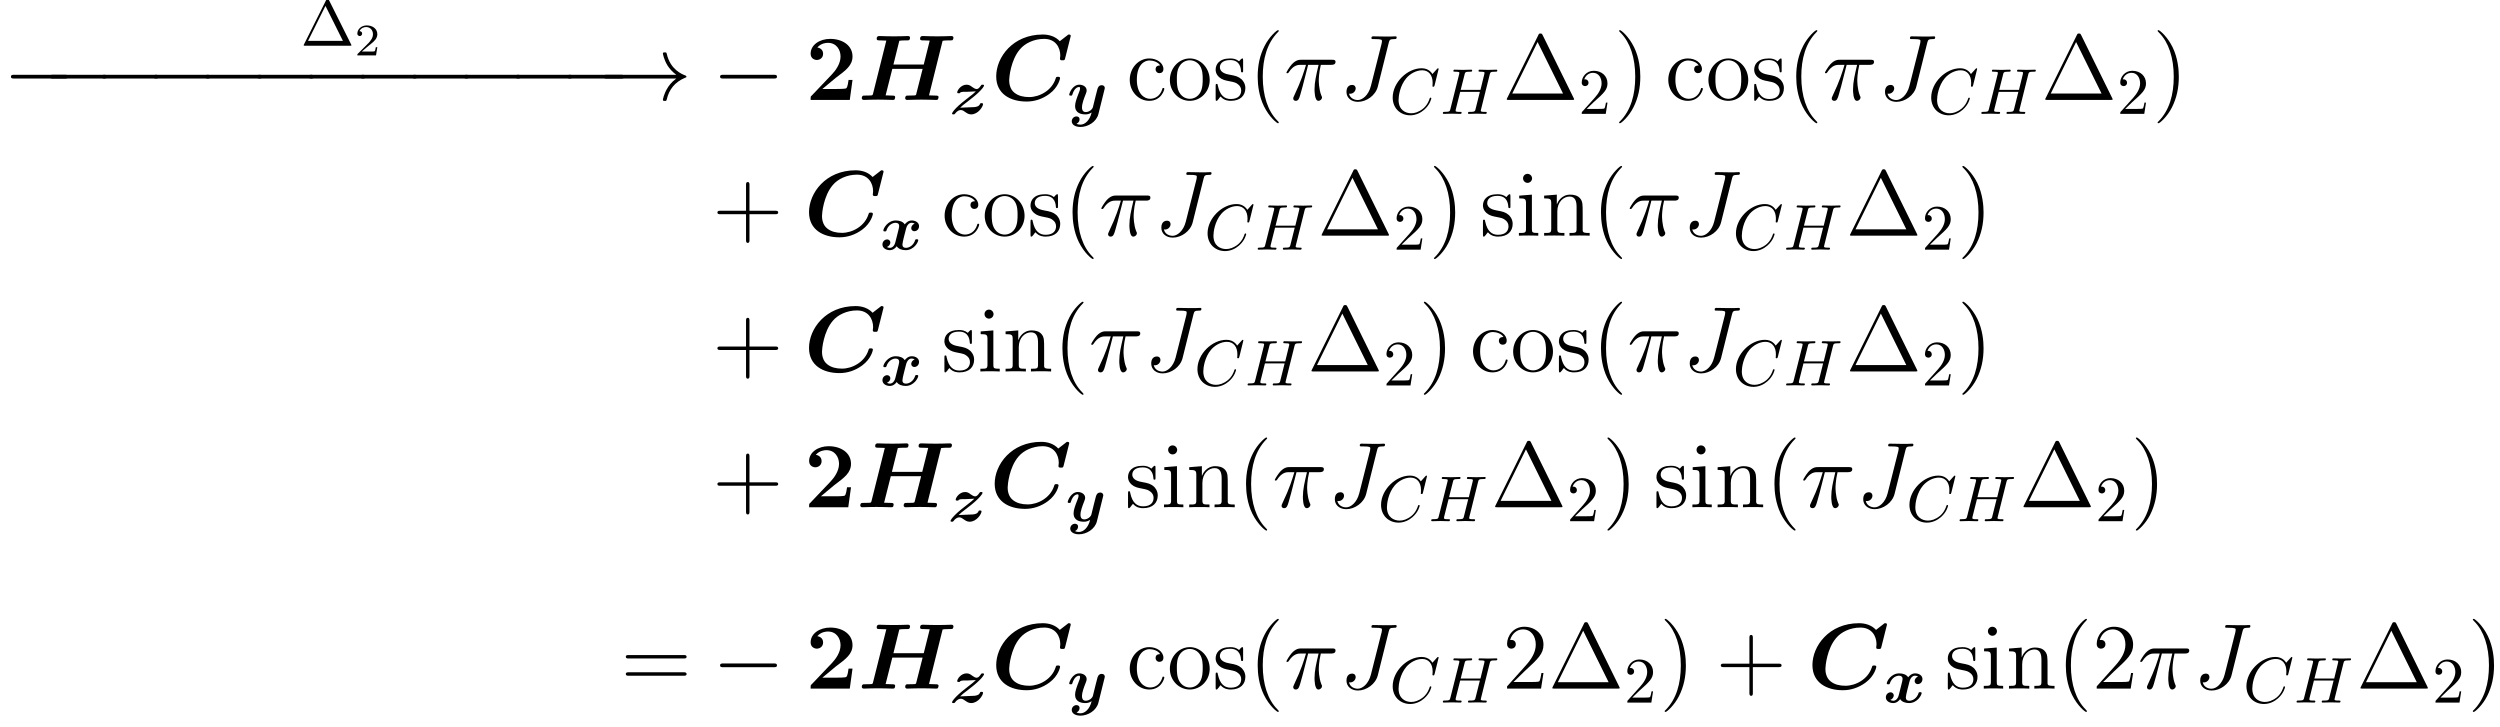 <?xml version="1.0" encoding="UTF-8"?>
<svg xmlns="http://www.w3.org/2000/svg" xmlns:xlink="http://www.w3.org/1999/xlink" width="385.224pt" height="111.987pt" viewBox="0 0 385.224 111.987" version="1.1">
<defs>
<g>
<symbol overflow="visible" id="glyph0-0">
<path style="stroke:none;" d=""/>
</symbol>
<symbol overflow="visible" id="glyph0-1">
<path style="stroke:none;" d="M 4.406 -6.953 C 4.344 -7.094 4.312 -7.141 4.141 -7.141 C 3.984 -7.141 3.953 -7.094 3.891 -6.953 L 0.516 -0.203 C 0.469 -0.109 0.469 -0.094 0.469 -0.078 C 0.469 0 0.531 0 0.688 0 L 7.609 0 C 7.766 0 7.828 0 7.828 -0.078 C 7.828 -0.094 7.828 -0.109 7.781 -0.203 Z M 3.828 -6.141 L 6.516 -0.75 L 1.141 -0.75 Z M 3.828 -6.141 "/>
</symbol>
<symbol overflow="visible" id="glyph0-2">
<path style="stroke:none;" d="M 1.266 -0.766 L 2.328 -1.797 C 3.875 -3.172 4.469 -3.703 4.469 -4.703 C 4.469 -5.844 3.578 -6.641 2.359 -6.641 C 1.234 -6.641 0.5 -5.719 0.5 -4.828 C 0.5 -4.281 1 -4.281 1.031 -4.281 C 1.203 -4.281 1.547 -4.391 1.547 -4.812 C 1.547 -5.062 1.359 -5.328 1.016 -5.328 C 0.938 -5.328 0.922 -5.328 0.891 -5.312 C 1.109 -5.969 1.656 -6.328 2.234 -6.328 C 3.141 -6.328 3.562 -5.516 3.562 -4.703 C 3.562 -3.906 3.078 -3.125 2.516 -2.5 L 0.609 -0.375 C 0.5 -0.266 0.5 -0.234 0.5 0 L 4.203 0 L 4.469 -1.734 L 4.234 -1.734 C 4.172 -1.438 4.109 -1 4 -0.844 C 3.938 -0.766 3.281 -0.766 3.062 -0.766 Z M 1.266 -0.766 "/>
</symbol>
<symbol overflow="visible" id="glyph1-0">
<path style="stroke:none;" d=""/>
</symbol>
<symbol overflow="visible" id="glyph1-1">
<path style="stroke:none;" d="M 3.516 -1.266 L 3.281 -1.266 C 3.266 -1.109 3.188 -0.703 3.094 -0.641 C 3.047 -0.594 2.516 -0.594 2.406 -0.594 L 1.125 -0.594 C 1.859 -1.234 2.109 -1.438 2.516 -1.766 C 3.031 -2.172 3.516 -2.609 3.516 -3.266 C 3.516 -4.109 2.781 -4.625 1.891 -4.625 C 1.031 -4.625 0.438 -4.016 0.438 -3.375 C 0.438 -3.031 0.734 -2.984 0.812 -2.984 C 0.969 -2.984 1.172 -3.109 1.172 -3.359 C 1.172 -3.484 1.125 -3.734 0.766 -3.734 C 0.984 -4.219 1.453 -4.375 1.781 -4.375 C 2.484 -4.375 2.844 -3.828 2.844 -3.266 C 2.844 -2.656 2.406 -2.188 2.188 -1.938 L 0.516 -0.266 C 0.438 -0.203 0.438 -0.188 0.438 0 L 3.312 0 Z M 3.516 -1.266 "/>
</symbol>
<symbol overflow="visible" id="glyph2-0">
<path style="stroke:none;" d=""/>
</symbol>
<symbol overflow="visible" id="glyph2-1">
<path style="stroke:none;" d="M 9.453 -3.297 C 9.703 -3.297 9.953 -3.297 9.953 -3.578 C 9.953 -3.875 9.703 -3.875 9.453 -3.875 L 1.688 -3.875 C 1.453 -3.875 1.188 -3.875 1.188 -3.578 C 1.188 -3.297 1.453 -3.297 1.688 -3.297 Z M 9.453 -3.297 "/>
</symbol>
<symbol overflow="visible" id="glyph2-2">
<path style="stroke:none;" d="M 11.969 -3.297 C 11.172 -2.703 10.781 -2.109 10.672 -1.922 C 10.031 -0.938 9.906 -0.031 9.906 -0.016 C 9.906 0.156 10.078 0.156 10.203 0.156 C 10.438 0.156 10.453 0.125 10.516 -0.125 C 10.844 -1.531 11.688 -2.734 13.312 -3.406 C 13.484 -3.453 13.531 -3.484 13.531 -3.578 C 13.531 -3.688 13.438 -3.734 13.406 -3.75 C 12.781 -3.984 11.047 -4.703 10.5 -7.109 C 10.453 -7.281 10.438 -7.328 10.203 -7.328 C 10.078 -7.328 9.906 -7.328 9.906 -7.156 C 9.906 -7.125 10.047 -6.219 10.641 -5.266 C 10.938 -4.828 11.344 -4.328 11.969 -3.875 L 1.312 -3.875 C 1.047 -3.875 0.781 -3.875 0.781 -3.578 C 0.781 -3.297 1.047 -3.297 1.312 -3.297 Z M 11.969 -3.297 "/>
</symbol>
<symbol overflow="visible" id="glyph3-0">
<path style="stroke:none;" d=""/>
</symbol>
<symbol overflow="visible" id="glyph3-1">
<path style="stroke:none;" d="M 7.25 -3.078 L 6.641 -3.078 C 6.594 -2.781 6.5 -1.938 6.281 -1.797 C 6.172 -1.688 5.047 -1.688 4.828 -1.688 L 2.609 -1.688 C 3.156 -2.156 4.453 -3.234 4.672 -3.406 C 6.266 -4.594 7.25 -5.328 7.25 -6.703 C 7.25 -8.391 5.703 -9.406 3.812 -9.406 C 2.188 -9.406 0.797 -8.484 0.797 -7.125 C 0.797 -6.375 1.422 -6.156 1.75 -6.156 C 2.188 -6.156 2.719 -6.453 2.719 -7.109 C 2.719 -7.719 2.266 -8.016 1.828 -8.078 C 2.391 -8.734 3.156 -8.797 3.453 -8.797 C 4.781 -8.797 5.406 -7.719 5.406 -6.688 C 5.406 -5.562 4.641 -4.531 4.062 -3.922 L 0.953 -0.656 C 0.797 -0.531 0.797 -0.5 0.797 -0.25 L 0.797 0 L 6.828 0 Z M 7.25 -3.078 "/>
</symbol>
<symbol overflow="visible" id="glyph4-0">
<path style="stroke:none;" d=""/>
</symbol>
<symbol overflow="visible" id="glyph4-1">
<path style="stroke:none;" d="M 13.062 -9.109 C 13.375 -9.172 13.891 -9.172 14.047 -9.172 C 14.234 -9.172 14.516 -9.172 14.578 -9.203 C 14.719 -9.312 14.734 -9.562 14.734 -9.578 C 14.734 -9.766 14.594 -9.844 14.422 -9.844 C 14.062 -9.844 13.688 -9.812 13.328 -9.812 C 12.969 -9.812 12.609 -9.797 12.25 -9.797 C 11.875 -9.797 11.5 -9.812 11.141 -9.812 C 10.766 -9.812 10.391 -9.844 10.016 -9.844 C 9.891 -9.844 9.594 -9.844 9.594 -9.422 C 9.594 -9.172 9.781 -9.172 10.203 -9.172 C 10.5 -9.172 10.766 -9.156 11.078 -9.141 L 10.156 -5.453 L 5.484 -5.453 L 6.391 -9.109 C 6.703 -9.172 7.203 -9.172 7.359 -9.172 C 7.547 -9.172 7.828 -9.172 7.891 -9.203 C 8.031 -9.312 8.047 -9.562 8.047 -9.578 C 8.047 -9.766 7.906 -9.844 7.734 -9.844 C 7.375 -9.844 7 -9.812 6.641 -9.812 C 6.281 -9.812 5.922 -9.797 5.562 -9.797 C 5.188 -9.797 4.812 -9.812 4.453 -9.812 C 4.094 -9.812 3.703 -9.844 3.328 -9.844 C 3.203 -9.844 2.906 -9.844 2.906 -9.422 C 2.906 -9.172 3.094 -9.172 3.516 -9.172 C 3.812 -9.172 4.094 -9.156 4.391 -9.141 L 2.344 -0.969 C 2.281 -0.734 2.266 -0.719 2.016 -0.688 C 1.766 -0.672 1.484 -0.672 1.25 -0.672 C 0.875 -0.672 0.844 -0.672 0.781 -0.641 C 0.609 -0.547 0.609 -0.312 0.609 -0.266 C 0.609 -0.25 0.609 0 0.938 0 C 1.297 0 1.656 -0.031 2.016 -0.031 C 2.375 -0.031 2.75 -0.047 3.109 -0.047 C 3.484 -0.047 3.859 -0.031 4.219 -0.031 C 4.594 -0.031 4.984 0 5.328 0 C 5.484 0 5.594 0 5.672 -0.094 C 5.719 -0.188 5.75 -0.391 5.75 -0.422 C 5.75 -0.672 5.547 -0.672 5.156 -0.672 C 4.859 -0.672 4.594 -0.688 4.281 -0.703 L 5.312 -4.781 L 9.984 -4.781 L 9.016 -0.969 C 8.969 -0.734 8.953 -0.719 8.688 -0.688 C 8.453 -0.672 8.156 -0.672 7.938 -0.672 C 7.562 -0.672 7.531 -0.672 7.469 -0.641 C 7.297 -0.547 7.297 -0.312 7.297 -0.266 C 7.297 -0.25 7.297 0 7.609 0 C 7.969 0 8.344 -0.031 8.703 -0.031 C 9.062 -0.031 9.438 -0.047 9.797 -0.047 C 10.172 -0.047 10.547 -0.031 10.906 -0.031 C 11.281 -0.031 11.656 0 12.016 0 C 12.156 0 12.281 0 12.344 -0.094 C 12.406 -0.188 12.438 -0.391 12.438 -0.422 C 12.438 -0.672 12.234 -0.672 11.844 -0.672 C 11.547 -0.672 11.281 -0.688 10.969 -0.703 Z M 13.062 -9.109 "/>
</symbol>
<symbol overflow="visible" id="glyph4-2">
<path style="stroke:none;" d="M 12.219 -9.656 C 12.234 -9.719 12.266 -9.797 12.266 -9.891 C 12.266 -10.078 12.062 -10.078 11.906 -10.078 L 10.578 -9.047 C 9.906 -9.781 8.938 -10.078 7.953 -10.078 C 3.328 -10.078 0.781 -6.562 0.781 -3.625 C 0.781 -0.922 2.953 0.25 5.469 0.25 C 6.672 0.25 7.891 -0.125 8.984 -0.938 C 10.375 -1.969 10.625 -3.281 10.625 -3.359 C 10.625 -3.562 10.422 -3.562 10.297 -3.562 C 10.031 -3.562 10.016 -3.531 9.938 -3.281 C 9.359 -1.469 7.484 -0.438 5.859 -0.438 C 4.984 -0.438 4.203 -0.625 3.609 -1.094 C 2.844 -1.672 2.781 -2.656 2.781 -3.047 C 2.781 -3.453 3.016 -6.141 4.438 -7.797 C 5.203 -8.719 6.594 -9.406 8.172 -9.406 C 9.922 -9.406 10.656 -8.094 10.656 -6.828 C 10.656 -6.672 10.609 -6.469 10.609 -6.328 C 10.609 -6.109 10.797 -6.109 11 -6.109 C 11.312 -6.109 11.328 -6.125 11.406 -6.422 Z M 12.219 -9.656 "/>
</symbol>
<symbol overflow="visible" id="glyph5-0">
<path style="stroke:none;" d=""/>
</symbol>
<symbol overflow="visible" id="glyph5-1">
<path style="stroke:none;" d="M 2.406 -3.406 C 2.547 -3.406 2.672 -3.406 2.812 -3.406 C 3.203 -3.422 3.703 -3.453 4.094 -3.469 C 3.812 -3.203 3.656 -3.047 2.656 -2.281 C 0.641 -0.75 0.422 -0.094 0.422 -0.062 C 0.422 0.078 0.562 0.078 0.641 0.078 C 0.812 0.078 0.812 0.062 0.891 -0.031 C 1.25 -0.531 1.609 -0.594 1.781 -0.594 C 2.047 -0.594 2.266 -0.422 2.422 -0.312 C 2.734 -0.094 2.984 0.078 3.359 0.078 C 4.469 0.078 5.203 -1.141 5.203 -1.516 C 5.203 -1.656 5.031 -1.656 4.969 -1.656 C 4.891 -1.656 4.781 -1.656 4.75 -1.562 C 4.672 -1.375 4.562 -1.125 3.891 -1.047 C 3.844 -1.031 1.891 -0.953 1.672 -0.953 C 1.953 -1.219 2.109 -1.375 3.125 -2.141 C 5.141 -3.672 5.359 -4.328 5.359 -4.359 C 5.359 -4.5 5.219 -4.5 5.141 -4.5 C 4.984 -4.5 4.969 -4.5 4.906 -4.406 C 4.672 -4.062 4.469 -3.828 4.234 -3.828 C 3.984 -3.828 3.766 -3.984 3.531 -4.141 C 3.297 -4.328 3.047 -4.5 2.672 -4.5 C 1.797 -4.5 1.219 -3.625 1.219 -3.312 C 1.219 -3.172 1.391 -3.172 1.469 -3.172 C 1.562 -3.172 1.672 -3.172 1.688 -3.297 C 1.828 -3.375 1.906 -3.375 2.203 -3.406 Z M 2.406 -3.406 "/>
</symbol>
<symbol overflow="visible" id="glyph5-2">
<path style="stroke:none;" d="M 5.75 -3.766 C 5.797 -3.938 5.797 -3.953 5.797 -3.984 C 5.797 -4.203 5.641 -4.422 5.328 -4.422 C 4.812 -4.422 4.688 -3.953 4.625 -3.688 L 4.359 -2.656 C 4.25 -2.172 4.062 -1.406 3.953 -1 C 3.891 -0.781 3.594 -0.531 3.562 -0.516 C 3.453 -0.453 3.203 -0.281 2.875 -0.281 C 2.297 -0.281 2.281 -0.781 2.281 -1 C 2.281 -1.609 2.594 -2.391 2.875 -3.109 C 2.969 -3.375 3 -3.438 3 -3.609 C 3 -4.188 2.422 -4.5 1.875 -4.5 C 0.812 -4.5 0.312 -3.156 0.312 -2.953 C 0.312 -2.812 0.469 -2.812 0.562 -2.812 C 0.672 -2.812 0.75 -2.812 0.781 -2.938 C 1.109 -4.047 1.672 -4.141 1.812 -4.141 C 1.891 -4.141 1.984 -4.141 1.984 -3.938 C 1.984 -3.703 1.875 -3.453 1.812 -3.297 C 1.422 -2.297 1.219 -1.719 1.219 -1.219 C 1.219 -0.078 2.219 0.078 2.797 0.078 C 3.047 0.078 3.391 0.047 3.766 -0.219 C 3.484 1 2.734 1.656 2.047 1.656 C 1.906 1.656 1.641 1.641 1.438 1.516 C 1.75 1.391 1.906 1.109 1.906 0.844 C 1.906 0.484 1.625 0.391 1.422 0.391 C 1.062 0.391 0.703 0.703 0.703 1.141 C 0.703 1.656 1.234 2.016 2.047 2.016 C 3.188 2.016 4.5 1.25 4.812 0.016 Z M 5.75 -3.766 "/>
</symbol>
<symbol overflow="visible" id="glyph5-3">
<path style="stroke:none;" d="M 5.344 -4 C 4.984 -3.891 4.812 -3.562 4.812 -3.312 C 4.812 -3.094 4.969 -2.844 5.297 -2.844 C 5.656 -2.844 6.016 -3.141 6.016 -3.625 C 6.016 -4.156 5.5 -4.5 4.891 -4.5 C 4.312 -4.5 3.953 -4.078 3.812 -3.891 C 3.562 -4.312 3.016 -4.5 2.438 -4.5 C 1.188 -4.5 0.516 -3.281 0.516 -2.953 C 0.516 -2.812 0.656 -2.812 0.75 -2.812 C 0.875 -2.812 0.938 -2.812 0.984 -2.938 C 1.266 -3.844 1.984 -4.141 2.391 -4.141 C 2.766 -4.141 2.953 -3.969 2.953 -3.656 C 2.953 -3.453 2.812 -2.906 2.719 -2.547 L 2.375 -1.188 C 2.234 -0.578 1.875 -0.281 1.531 -0.281 C 1.484 -0.281 1.25 -0.281 1.062 -0.422 C 1.422 -0.531 1.594 -0.875 1.594 -1.109 C 1.594 -1.328 1.422 -1.578 1.094 -1.578 C 0.75 -1.578 0.375 -1.281 0.375 -0.797 C 0.375 -0.266 0.906 0.078 1.516 0.078 C 2.078 0.078 2.453 -0.344 2.578 -0.531 C 2.828 -0.109 3.391 0.078 3.953 0.078 C 5.219 0.078 5.891 -1.141 5.891 -1.469 C 5.891 -1.609 5.734 -1.609 5.656 -1.609 C 5.531 -1.609 5.469 -1.609 5.422 -1.484 C 5.141 -0.578 4.422 -0.281 4 -0.281 C 3.625 -0.281 3.453 -0.453 3.453 -0.781 C 3.453 -0.984 3.578 -1.516 3.672 -1.891 C 3.734 -2.141 3.969 -3.078 4.016 -3.234 C 4.172 -3.844 4.516 -4.141 4.859 -4.141 C 4.922 -4.141 5.141 -4.141 5.344 -4 Z M 5.344 -4 "/>
</symbol>
<symbol overflow="visible" id="glyph6-0">
<path style="stroke:none;" d=""/>
</symbol>
<symbol overflow="visible" id="glyph6-1">
<path style="stroke:none;" d="M 5.188 -5.312 C 5.016 -5.312 4.484 -5.312 4.484 -4.719 C 4.484 -4.375 4.734 -4.125 5.078 -4.125 C 5.406 -4.125 5.688 -4.328 5.688 -4.75 C 5.688 -5.703 4.672 -6.391 3.516 -6.391 C 1.844 -6.391 0.5 -4.906 0.5 -3.094 C 0.5 -1.266 1.875 0.141 3.5 0.141 C 5.391 0.141 5.828 -1.578 5.828 -1.703 C 5.828 -1.844 5.719 -1.844 5.688 -1.844 C 5.547 -1.844 5.531 -1.797 5.5 -1.625 C 5.172 -0.609 4.406 -0.172 3.625 -0.172 C 2.75 -0.172 1.594 -0.938 1.594 -3.109 C 1.594 -5.5 2.812 -6.078 3.531 -6.078 C 4.078 -6.078 4.859 -5.859 5.188 -5.312 Z M 5.188 -5.312 "/>
</symbol>
<symbol overflow="visible" id="glyph6-2">
<path style="stroke:none;" d="M 6.578 -3.062 C 6.578 -4.922 5.172 -6.391 3.516 -6.391 C 1.797 -6.391 0.438 -4.875 0.438 -3.062 C 0.438 -1.234 1.859 0.141 3.5 0.141 C 5.188 0.141 6.578 -1.266 6.578 -3.062 Z M 3.516 -0.172 C 2.984 -0.172 2.344 -0.406 1.922 -1.109 C 1.531 -1.75 1.516 -2.594 1.516 -3.203 C 1.516 -3.75 1.516 -4.625 1.969 -5.266 C 2.359 -5.875 3 -6.109 3.5 -6.109 C 4.062 -6.109 4.656 -5.859 5.047 -5.297 C 5.5 -4.641 5.5 -3.734 5.5 -3.203 C 5.5 -2.703 5.5 -1.812 5.125 -1.141 C 4.719 -0.438 4.062 -0.172 3.516 -0.172 Z M 3.516 -0.172 "/>
</symbol>
<symbol overflow="visible" id="glyph6-3">
<path style="stroke:none;" d="M 4.703 -6.062 C 4.703 -6.328 4.703 -6.391 4.562 -6.391 C 4.453 -6.391 4.172 -6.078 4.078 -5.953 C 3.625 -6.312 3.188 -6.391 2.719 -6.391 C 0.984 -6.391 0.469 -5.453 0.469 -4.656 C 0.469 -4.5 0.469 -4 1.016 -3.5 C 1.484 -3.094 1.969 -3 2.625 -2.875 C 3.406 -2.719 3.594 -2.672 3.953 -2.375 C 4.219 -2.172 4.406 -1.844 4.406 -1.453 C 4.406 -0.828 4.047 -0.141 2.781 -0.141 C 1.844 -0.141 1.141 -0.688 0.828 -2.125 C 0.781 -2.375 0.781 -2.391 0.766 -2.406 C 0.734 -2.469 0.672 -2.469 0.625 -2.469 C 0.469 -2.469 0.469 -2.391 0.469 -2.141 L 0.469 -0.188 C 0.469 0.078 0.469 0.141 0.609 0.141 C 0.688 0.141 0.703 0.125 0.953 -0.172 C 1.016 -0.266 1.016 -0.297 1.234 -0.531 C 1.781 0.141 2.547 0.141 2.797 0.141 C 4.297 0.141 5.047 -0.688 5.047 -1.828 C 5.047 -2.594 4.578 -3.062 4.453 -3.188 C 3.938 -3.625 3.547 -3.719 2.594 -3.891 C 2.172 -3.969 1.125 -4.172 1.125 -5.031 C 1.125 -5.484 1.422 -6.141 2.719 -6.141 C 4.281 -6.141 4.359 -4.812 4.391 -4.359 C 4.406 -4.25 4.5 -4.25 4.547 -4.25 C 4.703 -4.25 4.703 -4.312 4.703 -4.578 Z M 4.703 -6.062 "/>
</symbol>
<symbol overflow="visible" id="glyph6-4">
<path style="stroke:none;" d="M 4.656 3.484 C 4.656 3.438 4.656 3.406 4.422 3.172 C 2.984 1.719 2.188 -0.641 2.188 -3.578 C 2.188 -6.359 2.859 -8.75 4.516 -10.438 C 4.656 -10.578 4.656 -10.594 4.656 -10.641 C 4.656 -10.734 4.594 -10.75 4.531 -10.75 C 4.344 -10.75 3.172 -9.719 2.469 -8.312 C 1.734 -6.875 1.406 -5.328 1.406 -3.578 C 1.406 -2.297 1.609 -0.594 2.359 0.953 C 3.203 2.672 4.375 3.594 4.531 3.594 C 4.594 3.594 4.656 3.578 4.656 3.484 Z M 4.656 3.484 "/>
</symbol>
<symbol overflow="visible" id="glyph6-5">
<path style="stroke:none;" d="M 6.188 -9.984 C 6.078 -10.188 6.047 -10.234 5.859 -10.234 C 5.641 -10.234 5.609 -10.188 5.516 -9.984 L 0.719 -0.281 C 0.688 -0.25 0.656 -0.156 0.656 -0.094 C 0.656 -0.016 0.672 0 0.969 0 L 10.734 0 C 11.016 0 11.031 -0.016 11.031 -0.094 C 11.031 -0.156 11 -0.25 10.969 -0.281 Z M 5.406 -8.922 L 9.328 -0.984 L 1.5 -0.984 Z M 5.406 -8.922 "/>
</symbol>
<symbol overflow="visible" id="glyph6-6">
<path style="stroke:none;" d="M 4.047 -3.578 C 4.047 -4.656 3.906 -6.438 3.094 -8.109 C 2.25 -9.828 1.078 -10.75 0.922 -10.75 C 0.859 -10.75 0.781 -10.734 0.781 -10.641 C 0.781 -10.594 0.781 -10.578 1.031 -10.328 C 2.469 -8.875 3.266 -6.516 3.266 -3.578 C 3.266 -0.797 2.594 1.594 0.938 3.281 C 0.781 3.406 0.781 3.438 0.781 3.484 C 0.781 3.578 0.859 3.594 0.922 3.594 C 1.109 3.594 2.281 2.562 2.984 1.156 C 3.719 -0.297 4.047 -1.844 4.047 -3.578 Z M 4.047 -3.578 "/>
</symbol>
<symbol overflow="visible" id="glyph6-7">
<path style="stroke:none;" d="M 5.719 -3.312 L 9.688 -3.312 C 9.891 -3.312 10.141 -3.312 10.141 -3.578 C 10.141 -3.844 9.891 -3.844 9.688 -3.844 L 5.719 -3.844 L 5.719 -7.797 C 5.719 -8 5.719 -8.266 5.469 -8.266 C 5.188 -8.266 5.188 -8.016 5.188 -7.797 L 5.188 -3.844 L 1.234 -3.844 C 1.031 -3.844 0.781 -3.844 0.781 -3.578 C 0.781 -3.312 1.016 -3.312 1.234 -3.312 L 5.188 -3.312 L 5.188 0.641 C 5.188 0.844 5.188 1.109 5.453 1.109 C 5.719 1.109 5.719 0.859 5.719 0.641 Z M 5.719 -3.312 "/>
</symbol>
<symbol overflow="visible" id="glyph6-8">
<path style="stroke:none;" d="M 2.5 -8.828 C 2.5 -9.203 2.188 -9.531 1.797 -9.531 C 1.422 -9.531 1.109 -9.234 1.109 -8.844 C 1.109 -8.422 1.453 -8.141 1.797 -8.141 C 2.234 -8.141 2.5 -8.516 2.5 -8.828 Z M 0.516 -6.172 L 0.516 -5.75 C 1.438 -5.75 1.562 -5.672 1.562 -4.969 L 1.562 -1.062 C 1.562 -0.422 1.406 -0.422 0.469 -0.422 L 0.469 0 C 0.875 -0.031 1.562 -0.031 1.984 -0.031 C 2.141 -0.031 2.969 -0.031 3.453 0 L 3.453 -0.422 C 2.531 -0.422 2.469 -0.484 2.469 -1.047 L 2.469 -6.328 Z M 0.516 -6.172 "/>
</symbol>
<symbol overflow="visible" id="glyph6-9">
<path style="stroke:none;" d="M 6.391 -3.484 C 6.391 -4.812 6.391 -5.219 6.047 -5.688 C 5.641 -6.234 4.969 -6.328 4.469 -6.328 C 3.078 -6.328 2.531 -5.141 2.422 -4.844 L 2.406 -4.844 L 2.406 -6.328 L 0.453 -6.172 L 0.453 -5.75 C 1.438 -5.75 1.547 -5.656 1.547 -4.953 L 1.547 -1.062 C 1.547 -0.422 1.391 -0.422 0.453 -0.422 L 0.453 0 C 0.828 -0.031 1.609 -0.031 2.016 -0.031 C 2.422 -0.031 3.203 -0.031 3.578 0 L 3.578 -0.422 C 2.656 -0.422 2.484 -0.422 2.484 -1.062 L 2.484 -3.734 C 2.484 -5.234 3.469 -6.031 4.359 -6.031 C 5.25 -6.031 5.453 -5.312 5.453 -4.438 L 5.453 -1.062 C 5.453 -0.422 5.297 -0.422 4.359 -0.422 L 4.359 0 C 4.734 -0.031 5.516 -0.031 5.906 -0.031 C 6.328 -0.031 7.094 -0.031 7.469 0 L 7.469 -0.422 C 6.75 -0.422 6.391 -0.422 6.391 -0.844 Z M 6.391 -3.484 "/>
</symbol>
<symbol overflow="visible" id="glyph6-10">
<path style="stroke:none;" d="M 9.688 -4.641 C 9.891 -4.641 10.141 -4.641 10.141 -4.906 C 10.141 -5.172 9.891 -5.172 9.688 -5.172 L 1.234 -5.172 C 1.031 -5.172 0.781 -5.172 0.781 -4.922 C 0.781 -4.641 1.016 -4.641 1.234 -4.641 Z M 9.688 -1.984 C 9.891 -1.984 10.141 -1.984 10.141 -2.234 C 10.141 -2.516 9.891 -2.516 9.688 -2.516 L 1.234 -2.516 C 1.031 -2.516 0.781 -2.516 0.781 -2.25 C 0.781 -1.984 1.016 -1.984 1.234 -1.984 Z M 9.688 -1.984 "/>
</symbol>
<symbol overflow="visible" id="glyph6-11">
<path style="stroke:none;" d="M 6.312 -2.406 L 6 -2.406 C 5.953 -2.172 5.844 -1.375 5.688 -1.141 C 5.594 -1.016 4.781 -1.016 4.344 -1.016 L 1.688 -1.016 C 2.078 -1.344 2.953 -2.266 3.328 -2.609 C 5.516 -4.625 6.312 -5.359 6.312 -6.781 C 6.312 -8.438 5 -9.531 3.344 -9.531 C 1.672 -9.531 0.703 -8.125 0.703 -6.891 C 0.703 -6.156 1.328 -6.156 1.375 -6.156 C 1.672 -6.156 2.047 -6.375 2.047 -6.828 C 2.047 -7.234 1.781 -7.5 1.375 -7.5 C 1.25 -7.5 1.219 -7.5 1.172 -7.484 C 1.453 -8.469 2.219 -9.125 3.156 -9.125 C 4.375 -9.125 5.125 -8.109 5.125 -6.781 C 5.125 -5.562 4.422 -4.5 3.594 -3.578 L 0.703 -0.344 L 0.703 0 L 5.938 0 Z M 6.312 -2.406 "/>
</symbol>
<symbol overflow="visible" id="glyph7-0">
<path style="stroke:none;" d=""/>
</symbol>
<symbol overflow="visible" id="glyph7-1">
<path style="stroke:none;" d="M 3.719 -5.406 L 5.328 -5.406 C 4.953 -3.797 4.703 -2.75 4.703 -1.609 C 4.703 -1.406 4.703 0.141 5.297 0.141 C 5.594 0.141 5.859 -0.125 5.859 -0.375 C 5.859 -0.438 5.859 -0.469 5.75 -0.688 C 5.359 -1.672 5.359 -2.906 5.359 -3.016 C 5.359 -3.094 5.359 -4.109 5.672 -5.406 L 7.266 -5.406 C 7.453 -5.406 7.938 -5.406 7.938 -5.859 C 7.938 -6.188 7.656 -6.188 7.406 -6.188 L 2.688 -6.188 C 2.359 -6.188 1.859 -6.188 1.203 -5.484 C 0.828 -5.062 0.375 -4.297 0.375 -4.219 C 0.375 -4.125 0.438 -4.109 0.531 -4.109 C 0.625 -4.109 0.641 -4.141 0.719 -4.234 C 1.469 -5.406 2.203 -5.406 2.562 -5.406 L 3.391 -5.406 C 3.062 -4.328 2.719 -3.078 1.531 -0.578 C 1.422 -0.344 1.422 -0.312 1.422 -0.234 C 1.422 0.078 1.672 0.141 1.812 0.141 C 2.219 0.141 2.344 -0.234 2.516 -0.828 C 2.734 -1.562 2.734 -1.594 2.891 -2.172 Z M 3.719 -5.406 "/>
</symbol>
<symbol overflow="visible" id="glyph7-2">
<path style="stroke:none;" d="M 7.656 -8.812 C 7.781 -9.234 7.797 -9.375 8.5 -9.375 C 8.734 -9.375 8.875 -9.375 8.875 -9.641 C 8.875 -9.797 8.75 -9.797 8.688 -9.797 C 8.453 -9.797 8.172 -9.766 7.922 -9.766 L 7.125 -9.766 C 6.531 -9.766 5.891 -9.797 5.297 -9.797 C 5.156 -9.797 4.984 -9.797 4.984 -9.531 C 4.984 -9.391 5.109 -9.391 5.109 -9.375 L 5.469 -9.375 C 6.609 -9.375 6.609 -9.266 6.609 -9.047 C 6.609 -9.031 6.609 -8.938 6.562 -8.703 L 4.906 -2.156 C 4.531 -0.688 3.578 0.016 2.891 0.016 C 2.391 0.016 1.703 -0.219 1.531 -0.969 C 1.594 -0.969 1.656 -0.953 1.719 -0.953 C 2.188 -0.953 2.562 -1.359 2.562 -1.781 C 2.562 -2.016 2.422 -2.312 2 -2.312 C 1.734 -2.312 1.141 -2.172 1.141 -1.234 C 1.141 -0.328 1.875 0.297 2.906 0.297 C 4.219 0.297 5.625 -0.688 5.969 -2.047 Z M 7.656 -8.812 "/>
</symbol>
<symbol overflow="visible" id="glyph8-0">
<path style="stroke:none;" d=""/>
</symbol>
<symbol overflow="visible" id="glyph8-1">
<path style="stroke:none;" d="M 7.578 -6.922 C 7.578 -6.953 7.562 -7.031 7.469 -7.031 C 7.438 -7.031 7.422 -7.016 7.312 -6.906 L 6.625 -6.141 C 6.531 -6.281 6.078 -7.031 4.969 -7.031 C 2.734 -7.031 0.5 -4.828 0.5 -2.516 C 0.5 -0.875 1.672 0.219 3.203 0.219 C 4.062 0.219 4.828 -0.172 5.359 -0.641 C 6.281 -1.453 6.453 -2.359 6.453 -2.391 C 6.453 -2.5 6.344 -2.5 6.328 -2.5 C 6.266 -2.5 6.219 -2.469 6.203 -2.391 C 6.109 -2.109 5.875 -1.391 5.188 -0.812 C 4.5 -0.266 3.875 -0.094 3.359 -0.094 C 2.469 -0.094 1.406 -0.609 1.406 -2.156 C 1.406 -2.734 1.609 -4.344 2.609 -5.516 C 3.219 -6.219 4.156 -6.719 5.047 -6.719 C 6.062 -6.719 6.656 -5.953 6.656 -4.797 C 6.656 -4.391 6.625 -4.391 6.625 -4.281 C 6.625 -4.188 6.734 -4.188 6.766 -4.188 C 6.891 -4.188 6.891 -4.203 6.953 -4.391 Z M 7.578 -6.922 "/>
</symbol>
<symbol overflow="visible" id="glyph8-2">
<path style="stroke:none;" d="M 7.609 -6.047 C 7.703 -6.406 7.719 -6.5 8.438 -6.5 C 8.703 -6.5 8.781 -6.5 8.781 -6.703 C 8.781 -6.812 8.672 -6.812 8.641 -6.812 C 8.359 -6.812 7.641 -6.781 7.359 -6.781 C 7.078 -6.781 6.375 -6.812 6.078 -6.812 C 6 -6.812 5.891 -6.812 5.891 -6.609 C 5.891 -6.5 5.984 -6.5 6.172 -6.5 C 6.188 -6.5 6.375 -6.5 6.547 -6.484 C 6.734 -6.453 6.812 -6.453 6.812 -6.312 C 6.812 -6.281 6.812 -6.266 6.781 -6.125 L 6.188 -3.703 L 3.141 -3.703 L 3.734 -6.047 C 3.812 -6.406 3.844 -6.5 4.562 -6.5 C 4.828 -6.5 4.906 -6.5 4.906 -6.703 C 4.906 -6.812 4.797 -6.812 4.766 -6.812 C 4.484 -6.812 3.766 -6.781 3.484 -6.781 C 3.203 -6.781 2.5 -6.812 2.203 -6.812 C 2.125 -6.812 2.016 -6.812 2.016 -6.609 C 2.016 -6.5 2.109 -6.5 2.297 -6.5 C 2.312 -6.5 2.5 -6.5 2.672 -6.484 C 2.844 -6.453 2.938 -6.453 2.938 -6.312 C 2.938 -6.281 2.938 -6.25 2.906 -6.125 L 1.562 -0.781 C 1.469 -0.391 1.453 -0.312 0.656 -0.312 C 0.484 -0.312 0.391 -0.312 0.391 -0.109 C 0.391 0 0.516 0 0.531 0 C 0.812 0 1.516 -0.031 1.797 -0.031 C 2 -0.031 2.219 -0.016 2.438 -0.016 C 2.656 -0.016 2.875 0 3.078 0 C 3.156 0 3.281 0 3.281 -0.203 C 3.281 -0.312 3.188 -0.312 3 -0.312 C 2.625 -0.312 2.359 -0.312 2.359 -0.484 C 2.359 -0.547 2.375 -0.594 2.375 -0.656 L 3.062 -3.391 L 6.094 -3.391 C 5.688 -1.734 5.453 -0.781 5.406 -0.641 C 5.312 -0.312 5.125 -0.312 4.5 -0.312 C 4.359 -0.312 4.266 -0.312 4.266 -0.109 C 4.266 0 4.391 0 4.406 0 C 4.688 0 5.391 -0.031 5.672 -0.031 C 5.875 -0.031 6.094 -0.016 6.312 -0.016 C 6.531 -0.016 6.75 0 6.953 0 C 7.031 0 7.156 0 7.156 -0.203 C 7.156 -0.312 7.062 -0.312 6.875 -0.312 C 6.516 -0.312 6.234 -0.312 6.234 -0.484 C 6.234 -0.547 6.25 -0.594 6.266 -0.656 Z M 7.609 -6.047 "/>
</symbol>
</g>
</defs>
<g id="surface1">
<g style="fill:rgb(0%,0%,0%);fill-opacity:1;">
  <use xlink:href="#glyph0-1" x="46.323" y="7.046"/>
</g>
<g style="fill:rgb(0%,0%,0%);fill-opacity:1;">
  <use xlink:href="#glyph1-1" x="54.626" y="8.54"/>
</g>
<g style="fill:rgb(0%,0%,0%);fill-opacity:1;">
  <use xlink:href="#glyph2-1" x="0.5" y="15.397"/>
</g>
<g style="fill:rgb(0%,0%,0%);fill-opacity:1;">
  <use xlink:href="#glyph2-1" x="6.508" y="15.397"/>
</g>
<g style="fill:rgb(0%,0%,0%);fill-opacity:1;">
  <use xlink:href="#glyph2-1" x="14.482" y="15.397"/>
</g>
<g style="fill:rgb(0%,0%,0%);fill-opacity:1;">
  <use xlink:href="#glyph2-1" x="22.455" y="15.397"/>
</g>
<g style="fill:rgb(0%,0%,0%);fill-opacity:1;">
  <use xlink:href="#glyph2-1" x="30.429" y="15.397"/>
</g>
<g style="fill:rgb(0%,0%,0%);fill-opacity:1;">
  <use xlink:href="#glyph2-1" x="38.403" y="15.397"/>
</g>
<g style="fill:rgb(0%,0%,0%);fill-opacity:1;">
  <use xlink:href="#glyph2-1" x="46.362" y="15.397"/>
</g>
<g style="fill:rgb(0%,0%,0%);fill-opacity:1;">
  <use xlink:href="#glyph2-1" x="54.336" y="15.397"/>
</g>
<g style="fill:rgb(0%,0%,0%);fill-opacity:1;">
  <use xlink:href="#glyph2-1" x="62.309" y="15.397"/>
</g>
<g style="fill:rgb(0%,0%,0%);fill-opacity:1;">
  <use xlink:href="#glyph2-1" x="70.283" y="15.397"/>
</g>
<g style="fill:rgb(0%,0%,0%);fill-opacity:1;">
  <use xlink:href="#glyph2-1" x="78.242" y="15.397"/>
</g>
<g style="fill:rgb(0%,0%,0%);fill-opacity:1;">
  <use xlink:href="#glyph2-1" x="86.216" y="15.397"/>
</g>
<g style="fill:rgb(0%,0%,0%);fill-opacity:1;">
  <use xlink:href="#glyph2-2" x="92.238" y="15.397"/>
</g>
<g style="fill:rgb(0%,0%,0%);fill-opacity:1;">
  <use xlink:href="#glyph2-1" x="109.769" y="15.397"/>
</g>
<g style="fill:rgb(0%,0%,0%);fill-opacity:1;">
  <use xlink:href="#glyph3-1" x="124.113" y="15.397"/>
</g>
<g style="fill:rgb(0%,0%,0%);fill-opacity:1;">
  <use xlink:href="#glyph4-1" x="132.183" y="15.397"/>
</g>
<g style="fill:rgb(0%,0%,0%);fill-opacity:1;">
  <use xlink:href="#glyph5-1" x="146.275" y="17.549"/>
</g>
<g style="fill:rgb(0%,0%,0%);fill-opacity:1;">
  <use xlink:href="#glyph4-2" x="152.723" y="15.397"/>
</g>
<g style="fill:rgb(0%,0%,0%);fill-opacity:1;">
  <use xlink:href="#glyph5-2" x="164.443" y="17.549"/>
</g>
<g style="fill:rgb(0%,0%,0%);fill-opacity:1;">
  <use xlink:href="#glyph6-1" x="173.582" y="15.397"/>
  <use xlink:href="#glyph6-2" x="179.825" y="15.397"/>
  <use xlink:href="#glyph6-3" x="186.849" y="15.397"/>
  <use xlink:href="#glyph6-4" x="192.39" y="15.397"/>
</g>
<g style="fill:rgb(0%,0%,0%);fill-opacity:1;">
  <use xlink:href="#glyph7-1" x="197.852" y="15.397"/>
</g>
<g style="fill:rgb(0%,0%,0%);fill-opacity:1;">
  <use xlink:href="#glyph7-2" x="206.336" y="15.397"/>
</g>
<g style="fill:rgb(0%,0%,0%);fill-opacity:1;">
  <use xlink:href="#glyph8-1" x="214.099" y="17.549"/>
</g>
<g style="fill:rgb(0%,0%,0%);fill-opacity:1;">
  <use xlink:href="#glyph8-2" x="221.937" y="17.549"/>
</g>
<g style="fill:rgb(0%,0%,0%);fill-opacity:1;">
  <use xlink:href="#glyph6-5" x="231.521" y="15.397"/>
</g>
<g style="fill:rgb(0%,0%,0%);fill-opacity:1;">
  <use xlink:href="#glyph0-2" x="243.227" y="17.549"/>
</g>
<g style="fill:rgb(0%,0%,0%);fill-opacity:1;">
  <use xlink:href="#glyph6-6" x="248.707" y="15.397"/>
</g>
<g style="fill:rgb(0%,0%,0%);fill-opacity:1;">
  <use xlink:href="#glyph6-1" x="256.566" y="15.397"/>
  <use xlink:href="#glyph6-2" x="262.809" y="15.397"/>
  <use xlink:href="#glyph6-3" x="269.833" y="15.397"/>
  <use xlink:href="#glyph6-4" x="275.374" y="15.397"/>
</g>
<g style="fill:rgb(0%,0%,0%);fill-opacity:1;">
  <use xlink:href="#glyph7-1" x="280.831" y="15.397"/>
</g>
<g style="fill:rgb(0%,0%,0%);fill-opacity:1;">
  <use xlink:href="#glyph7-2" x="289.315" y="15.397"/>
</g>
<g style="fill:rgb(0%,0%,0%);fill-opacity:1;">
  <use xlink:href="#glyph8-1" x="297.078" y="17.549"/>
</g>
<g style="fill:rgb(0%,0%,0%);fill-opacity:1;">
  <use xlink:href="#glyph8-2" x="304.916" y="17.549"/>
</g>
<g style="fill:rgb(0%,0%,0%);fill-opacity:1;">
  <use xlink:href="#glyph6-5" x="314.5" y="15.397"/>
</g>
<g style="fill:rgb(0%,0%,0%);fill-opacity:1;">
  <use xlink:href="#glyph0-2" x="326.206" y="17.549"/>
</g>
<g style="fill:rgb(0%,0%,0%);fill-opacity:1;">
  <use xlink:href="#glyph6-6" x="331.686" y="15.397"/>
</g>
<g style="fill:rgb(0%,0%,0%);fill-opacity:1;">
  <use xlink:href="#glyph6-7" x="109.767" y="36.319"/>
</g>
<g style="fill:rgb(0%,0%,0%);fill-opacity:1;">
  <use xlink:href="#glyph4-2" x="123.88" y="36.319"/>
</g>
<g style="fill:rgb(0%,0%,0%);fill-opacity:1;">
  <use xlink:href="#glyph5-3" x="135.6" y="38.471"/>
</g>
<g style="fill:rgb(0%,0%,0%);fill-opacity:1;">
  <use xlink:href="#glyph6-1" x="145.055" y="36.319"/>
  <use xlink:href="#glyph6-2" x="151.298" y="36.319"/>
  <use xlink:href="#glyph6-3" x="158.322" y="36.319"/>
  <use xlink:href="#glyph6-4" x="163.863" y="36.319"/>
</g>
<g style="fill:rgb(0%,0%,0%);fill-opacity:1;">
  <use xlink:href="#glyph7-1" x="169.325" y="36.319"/>
</g>
<g style="fill:rgb(0%,0%,0%);fill-opacity:1;">
  <use xlink:href="#glyph7-2" x="177.809" y="36.319"/>
</g>
<g style="fill:rgb(0%,0%,0%);fill-opacity:1;">
  <use xlink:href="#glyph8-1" x="185.573" y="38.471"/>
</g>
<g style="fill:rgb(0%,0%,0%);fill-opacity:1;">
  <use xlink:href="#glyph8-2" x="193.411" y="38.471"/>
</g>
<g style="fill:rgb(0%,0%,0%);fill-opacity:1;">
  <use xlink:href="#glyph6-5" x="202.995" y="36.319"/>
</g>
<g style="fill:rgb(0%,0%,0%);fill-opacity:1;">
  <use xlink:href="#glyph0-2" x="214.701" y="38.471"/>
</g>
<g style="fill:rgb(0%,0%,0%);fill-opacity:1;">
  <use xlink:href="#glyph6-6" x="220.18" y="36.319"/>
</g>
<g style="fill:rgb(0%,0%,0%);fill-opacity:1;">
  <use xlink:href="#glyph6-3" x="228.039" y="36.319"/>
  <use xlink:href="#glyph6-8" x="233.579" y="36.319"/>
  <use xlink:href="#glyph6-9" x="237.482" y="36.319"/>
  <use xlink:href="#glyph6-4" x="245.286" y="36.319"/>
</g>
<g style="fill:rgb(0%,0%,0%);fill-opacity:1;">
  <use xlink:href="#glyph7-1" x="250.744" y="36.319"/>
</g>
<g style="fill:rgb(0%,0%,0%);fill-opacity:1;">
  <use xlink:href="#glyph7-2" x="259.228" y="36.319"/>
</g>
<g style="fill:rgb(0%,0%,0%);fill-opacity:1;">
  <use xlink:href="#glyph8-1" x="266.991" y="38.471"/>
</g>
<g style="fill:rgb(0%,0%,0%);fill-opacity:1;">
  <use xlink:href="#glyph8-2" x="274.829" y="38.471"/>
</g>
<g style="fill:rgb(0%,0%,0%);fill-opacity:1;">
  <use xlink:href="#glyph6-5" x="284.413" y="36.319"/>
</g>
<g style="fill:rgb(0%,0%,0%);fill-opacity:1;">
  <use xlink:href="#glyph0-2" x="296.119" y="38.471"/>
</g>
<g style="fill:rgb(0%,0%,0%);fill-opacity:1;">
  <use xlink:href="#glyph6-6" x="301.598" y="36.319"/>
</g>
<g style="fill:rgb(0%,0%,0%);fill-opacity:1;">
  <use xlink:href="#glyph6-7" x="109.767" y="57.24"/>
</g>
<g style="fill:rgb(0%,0%,0%);fill-opacity:1;">
  <use xlink:href="#glyph4-2" x="123.88" y="57.24"/>
</g>
<g style="fill:rgb(0%,0%,0%);fill-opacity:1;">
  <use xlink:href="#glyph5-3" x="135.6" y="59.392"/>
</g>
<g style="fill:rgb(0%,0%,0%);fill-opacity:1;">
  <use xlink:href="#glyph6-3" x="145.055" y="57.24"/>
  <use xlink:href="#glyph6-8" x="150.596" y="57.24"/>
  <use xlink:href="#glyph6-9" x="154.498" y="57.24"/>
  <use xlink:href="#glyph6-4" x="162.302" y="57.24"/>
</g>
<g style="fill:rgb(0%,0%,0%);fill-opacity:1;">
  <use xlink:href="#glyph7-1" x="167.765" y="57.24"/>
</g>
<g style="fill:rgb(0%,0%,0%);fill-opacity:1;">
  <use xlink:href="#glyph7-2" x="176.249" y="57.24"/>
</g>
<g style="fill:rgb(0%,0%,0%);fill-opacity:1;">
  <use xlink:href="#glyph8-1" x="184.012" y="59.392"/>
</g>
<g style="fill:rgb(0%,0%,0%);fill-opacity:1;">
  <use xlink:href="#glyph8-2" x="191.85" y="59.392"/>
</g>
<g style="fill:rgb(0%,0%,0%);fill-opacity:1;">
  <use xlink:href="#glyph6-5" x="201.434" y="57.24"/>
</g>
<g style="fill:rgb(0%,0%,0%);fill-opacity:1;">
  <use xlink:href="#glyph0-2" x="213.14" y="59.392"/>
</g>
<g style="fill:rgb(0%,0%,0%);fill-opacity:1;">
  <use xlink:href="#glyph6-6" x="218.619" y="57.24"/>
</g>
<g style="fill:rgb(0%,0%,0%);fill-opacity:1;">
  <use xlink:href="#glyph6-1" x="226.478" y="57.24"/>
  <use xlink:href="#glyph6-2" x="232.721" y="57.24"/>
  <use xlink:href="#glyph6-3" x="239.745" y="57.24"/>
  <use xlink:href="#glyph6-4" x="245.286" y="57.24"/>
</g>
<g style="fill:rgb(0%,0%,0%);fill-opacity:1;">
  <use xlink:href="#glyph7-1" x="250.744" y="57.24"/>
</g>
<g style="fill:rgb(0%,0%,0%);fill-opacity:1;">
  <use xlink:href="#glyph7-2" x="259.228" y="57.24"/>
</g>
<g style="fill:rgb(0%,0%,0%);fill-opacity:1;">
  <use xlink:href="#glyph8-1" x="266.991" y="59.392"/>
</g>
<g style="fill:rgb(0%,0%,0%);fill-opacity:1;">
  <use xlink:href="#glyph8-2" x="274.829" y="59.392"/>
</g>
<g style="fill:rgb(0%,0%,0%);fill-opacity:1;">
  <use xlink:href="#glyph6-5" x="284.413" y="57.24"/>
</g>
<g style="fill:rgb(0%,0%,0%);fill-opacity:1;">
  <use xlink:href="#glyph0-2" x="296.119" y="59.392"/>
</g>
<g style="fill:rgb(0%,0%,0%);fill-opacity:1;">
  <use xlink:href="#glyph6-6" x="301.598" y="57.24"/>
</g>
<g style="fill:rgb(0%,0%,0%);fill-opacity:1;">
  <use xlink:href="#glyph6-7" x="109.767" y="78.162"/>
</g>
<g style="fill:rgb(0%,0%,0%);fill-opacity:1;">
  <use xlink:href="#glyph3-1" x="123.88" y="78.162"/>
</g>
<g style="fill:rgb(0%,0%,0%);fill-opacity:1;">
  <use xlink:href="#glyph4-1" x="131.95" y="78.162"/>
</g>
<g style="fill:rgb(0%,0%,0%);fill-opacity:1;">
  <use xlink:href="#glyph5-1" x="146.042" y="80.314"/>
</g>
<g style="fill:rgb(0%,0%,0%);fill-opacity:1;">
  <use xlink:href="#glyph4-2" x="152.49" y="78.162"/>
</g>
<g style="fill:rgb(0%,0%,0%);fill-opacity:1;">
  <use xlink:href="#glyph5-2" x="164.21" y="80.314"/>
</g>
<g style="fill:rgb(0%,0%,0%);fill-opacity:1;">
  <use xlink:href="#glyph6-3" x="173.349" y="78.162"/>
  <use xlink:href="#glyph6-8" x="178.89" y="78.162"/>
  <use xlink:href="#glyph6-9" x="182.792" y="78.162"/>
  <use xlink:href="#glyph6-4" x="190.596" y="78.162"/>
</g>
<g style="fill:rgb(0%,0%,0%);fill-opacity:1;">
  <use xlink:href="#glyph7-1" x="196.058" y="78.162"/>
</g>
<g style="fill:rgb(0%,0%,0%);fill-opacity:1;">
  <use xlink:href="#glyph7-2" x="204.542" y="78.162"/>
</g>
<g style="fill:rgb(0%,0%,0%);fill-opacity:1;">
  <use xlink:href="#glyph8-1" x="212.306" y="80.314"/>
</g>
<g style="fill:rgb(0%,0%,0%);fill-opacity:1;">
  <use xlink:href="#glyph8-2" x="220.144" y="80.314"/>
</g>
<g style="fill:rgb(0%,0%,0%);fill-opacity:1;">
  <use xlink:href="#glyph6-5" x="229.728" y="78.162"/>
</g>
<g style="fill:rgb(0%,0%,0%);fill-opacity:1;">
  <use xlink:href="#glyph0-2" x="241.434" y="80.314"/>
</g>
<g style="fill:rgb(0%,0%,0%);fill-opacity:1;">
  <use xlink:href="#glyph6-6" x="246.913" y="78.162"/>
</g>
<g style="fill:rgb(0%,0%,0%);fill-opacity:1;">
  <use xlink:href="#glyph6-3" x="254.772" y="78.162"/>
  <use xlink:href="#glyph6-8" x="260.312" y="78.162"/>
  <use xlink:href="#glyph6-9" x="264.215" y="78.162"/>
  <use xlink:href="#glyph6-4" x="272.019" y="78.162"/>
</g>
<g style="fill:rgb(0%,0%,0%);fill-opacity:1;">
  <use xlink:href="#glyph7-1" x="277.477" y="78.162"/>
</g>
<g style="fill:rgb(0%,0%,0%);fill-opacity:1;">
  <use xlink:href="#glyph7-2" x="285.961" y="78.162"/>
</g>
<g style="fill:rgb(0%,0%,0%);fill-opacity:1;">
  <use xlink:href="#glyph8-1" x="293.724" y="80.314"/>
</g>
<g style="fill:rgb(0%,0%,0%);fill-opacity:1;">
  <use xlink:href="#glyph8-2" x="301.562" y="80.314"/>
</g>
<g style="fill:rgb(0%,0%,0%);fill-opacity:1;">
  <use xlink:href="#glyph6-5" x="311.146" y="78.162"/>
</g>
<g style="fill:rgb(0%,0%,0%);fill-opacity:1;">
  <use xlink:href="#glyph0-2" x="322.852" y="80.314"/>
</g>
<g style="fill:rgb(0%,0%,0%);fill-opacity:1;">
  <use xlink:href="#glyph6-6" x="328.331" y="78.162"/>
</g>
<g style="fill:rgb(0%,0%,0%);fill-opacity:1;">
  <use xlink:href="#glyph6-10" x="95.653" y="106.107"/>
</g>
<g style="fill:rgb(0%,0%,0%);fill-opacity:1;">
  <use xlink:href="#glyph2-1" x="109.767" y="106.107"/>
</g>
<g style="fill:rgb(0%,0%,0%);fill-opacity:1;">
  <use xlink:href="#glyph3-1" x="124.113" y="106.107"/>
</g>
<g style="fill:rgb(0%,0%,0%);fill-opacity:1;">
  <use xlink:href="#glyph4-1" x="132.183" y="106.107"/>
</g>
<g style="fill:rgb(0%,0%,0%);fill-opacity:1;">
  <use xlink:href="#glyph5-1" x="146.275" y="108.259"/>
</g>
<g style="fill:rgb(0%,0%,0%);fill-opacity:1;">
  <use xlink:href="#glyph4-2" x="152.723" y="106.107"/>
</g>
<g style="fill:rgb(0%,0%,0%);fill-opacity:1;">
  <use xlink:href="#glyph5-2" x="164.443" y="108.259"/>
</g>
<g style="fill:rgb(0%,0%,0%);fill-opacity:1;">
  <use xlink:href="#glyph6-1" x="173.582" y="106.107"/>
  <use xlink:href="#glyph6-2" x="179.825" y="106.107"/>
  <use xlink:href="#glyph6-3" x="186.849" y="106.107"/>
  <use xlink:href="#glyph6-4" x="192.39" y="106.107"/>
</g>
<g style="fill:rgb(0%,0%,0%);fill-opacity:1;">
  <use xlink:href="#glyph7-1" x="197.852" y="106.107"/>
</g>
<g style="fill:rgb(0%,0%,0%);fill-opacity:1;">
  <use xlink:href="#glyph7-2" x="206.336" y="106.107"/>
</g>
<g style="fill:rgb(0%,0%,0%);fill-opacity:1;">
  <use xlink:href="#glyph8-1" x="214.099" y="108.259"/>
</g>
<g style="fill:rgb(0%,0%,0%);fill-opacity:1;">
  <use xlink:href="#glyph8-2" x="221.937" y="108.259"/>
</g>
<g style="fill:rgb(0%,0%,0%);fill-opacity:1;">
  <use xlink:href="#glyph6-11" x="231.521" y="106.107"/>
  <use xlink:href="#glyph6-5" x="238.545" y="106.107"/>
</g>
<g style="fill:rgb(0%,0%,0%);fill-opacity:1;">
  <use xlink:href="#glyph0-2" x="250.251" y="108.259"/>
</g>
<g style="fill:rgb(0%,0%,0%);fill-opacity:1;">
  <use xlink:href="#glyph6-6" x="255.73" y="106.107"/>
</g>
<g style="fill:rgb(0%,0%,0%);fill-opacity:1;">
  <use xlink:href="#glyph6-7" x="264.378" y="106.107"/>
</g>
<g style="fill:rgb(0%,0%,0%);fill-opacity:1;">
  <use xlink:href="#glyph4-2" x="278.495" y="106.107"/>
</g>
<g style="fill:rgb(0%,0%,0%);fill-opacity:1;">
  <use xlink:href="#glyph5-3" x="290.215" y="108.259"/>
</g>
<g style="fill:rgb(0%,0%,0%);fill-opacity:1;">
  <use xlink:href="#glyph6-3" x="299.669" y="106.107"/>
  <use xlink:href="#glyph6-8" x="305.21" y="106.107"/>
  <use xlink:href="#glyph6-9" x="309.112" y="106.107"/>
  <use xlink:href="#glyph6-4" x="316.916" y="106.107"/>
  <use xlink:href="#glyph6-11" x="322.379" y="106.107"/>
</g>
<g style="fill:rgb(0%,0%,0%);fill-opacity:1;">
  <use xlink:href="#glyph7-1" x="329.403" y="106.107"/>
</g>
<g style="fill:rgb(0%,0%,0%);fill-opacity:1;">
  <use xlink:href="#glyph7-2" x="337.887" y="106.107"/>
</g>
<g style="fill:rgb(0%,0%,0%);fill-opacity:1;">
  <use xlink:href="#glyph8-1" x="345.65" y="108.259"/>
</g>
<g style="fill:rgb(0%,0%,0%);fill-opacity:1;">
  <use xlink:href="#glyph8-2" x="353.488" y="108.259"/>
</g>
<g style="fill:rgb(0%,0%,0%);fill-opacity:1;">
  <use xlink:href="#glyph6-5" x="363.072" y="106.107"/>
</g>
<g style="fill:rgb(0%,0%,0%);fill-opacity:1;">
  <use xlink:href="#glyph0-2" x="374.778" y="108.259"/>
</g>
<g style="fill:rgb(0%,0%,0%);fill-opacity:1;">
  <use xlink:href="#glyph6-6" x="380.257" y="106.107"/>
</g>
</g>
</svg>
